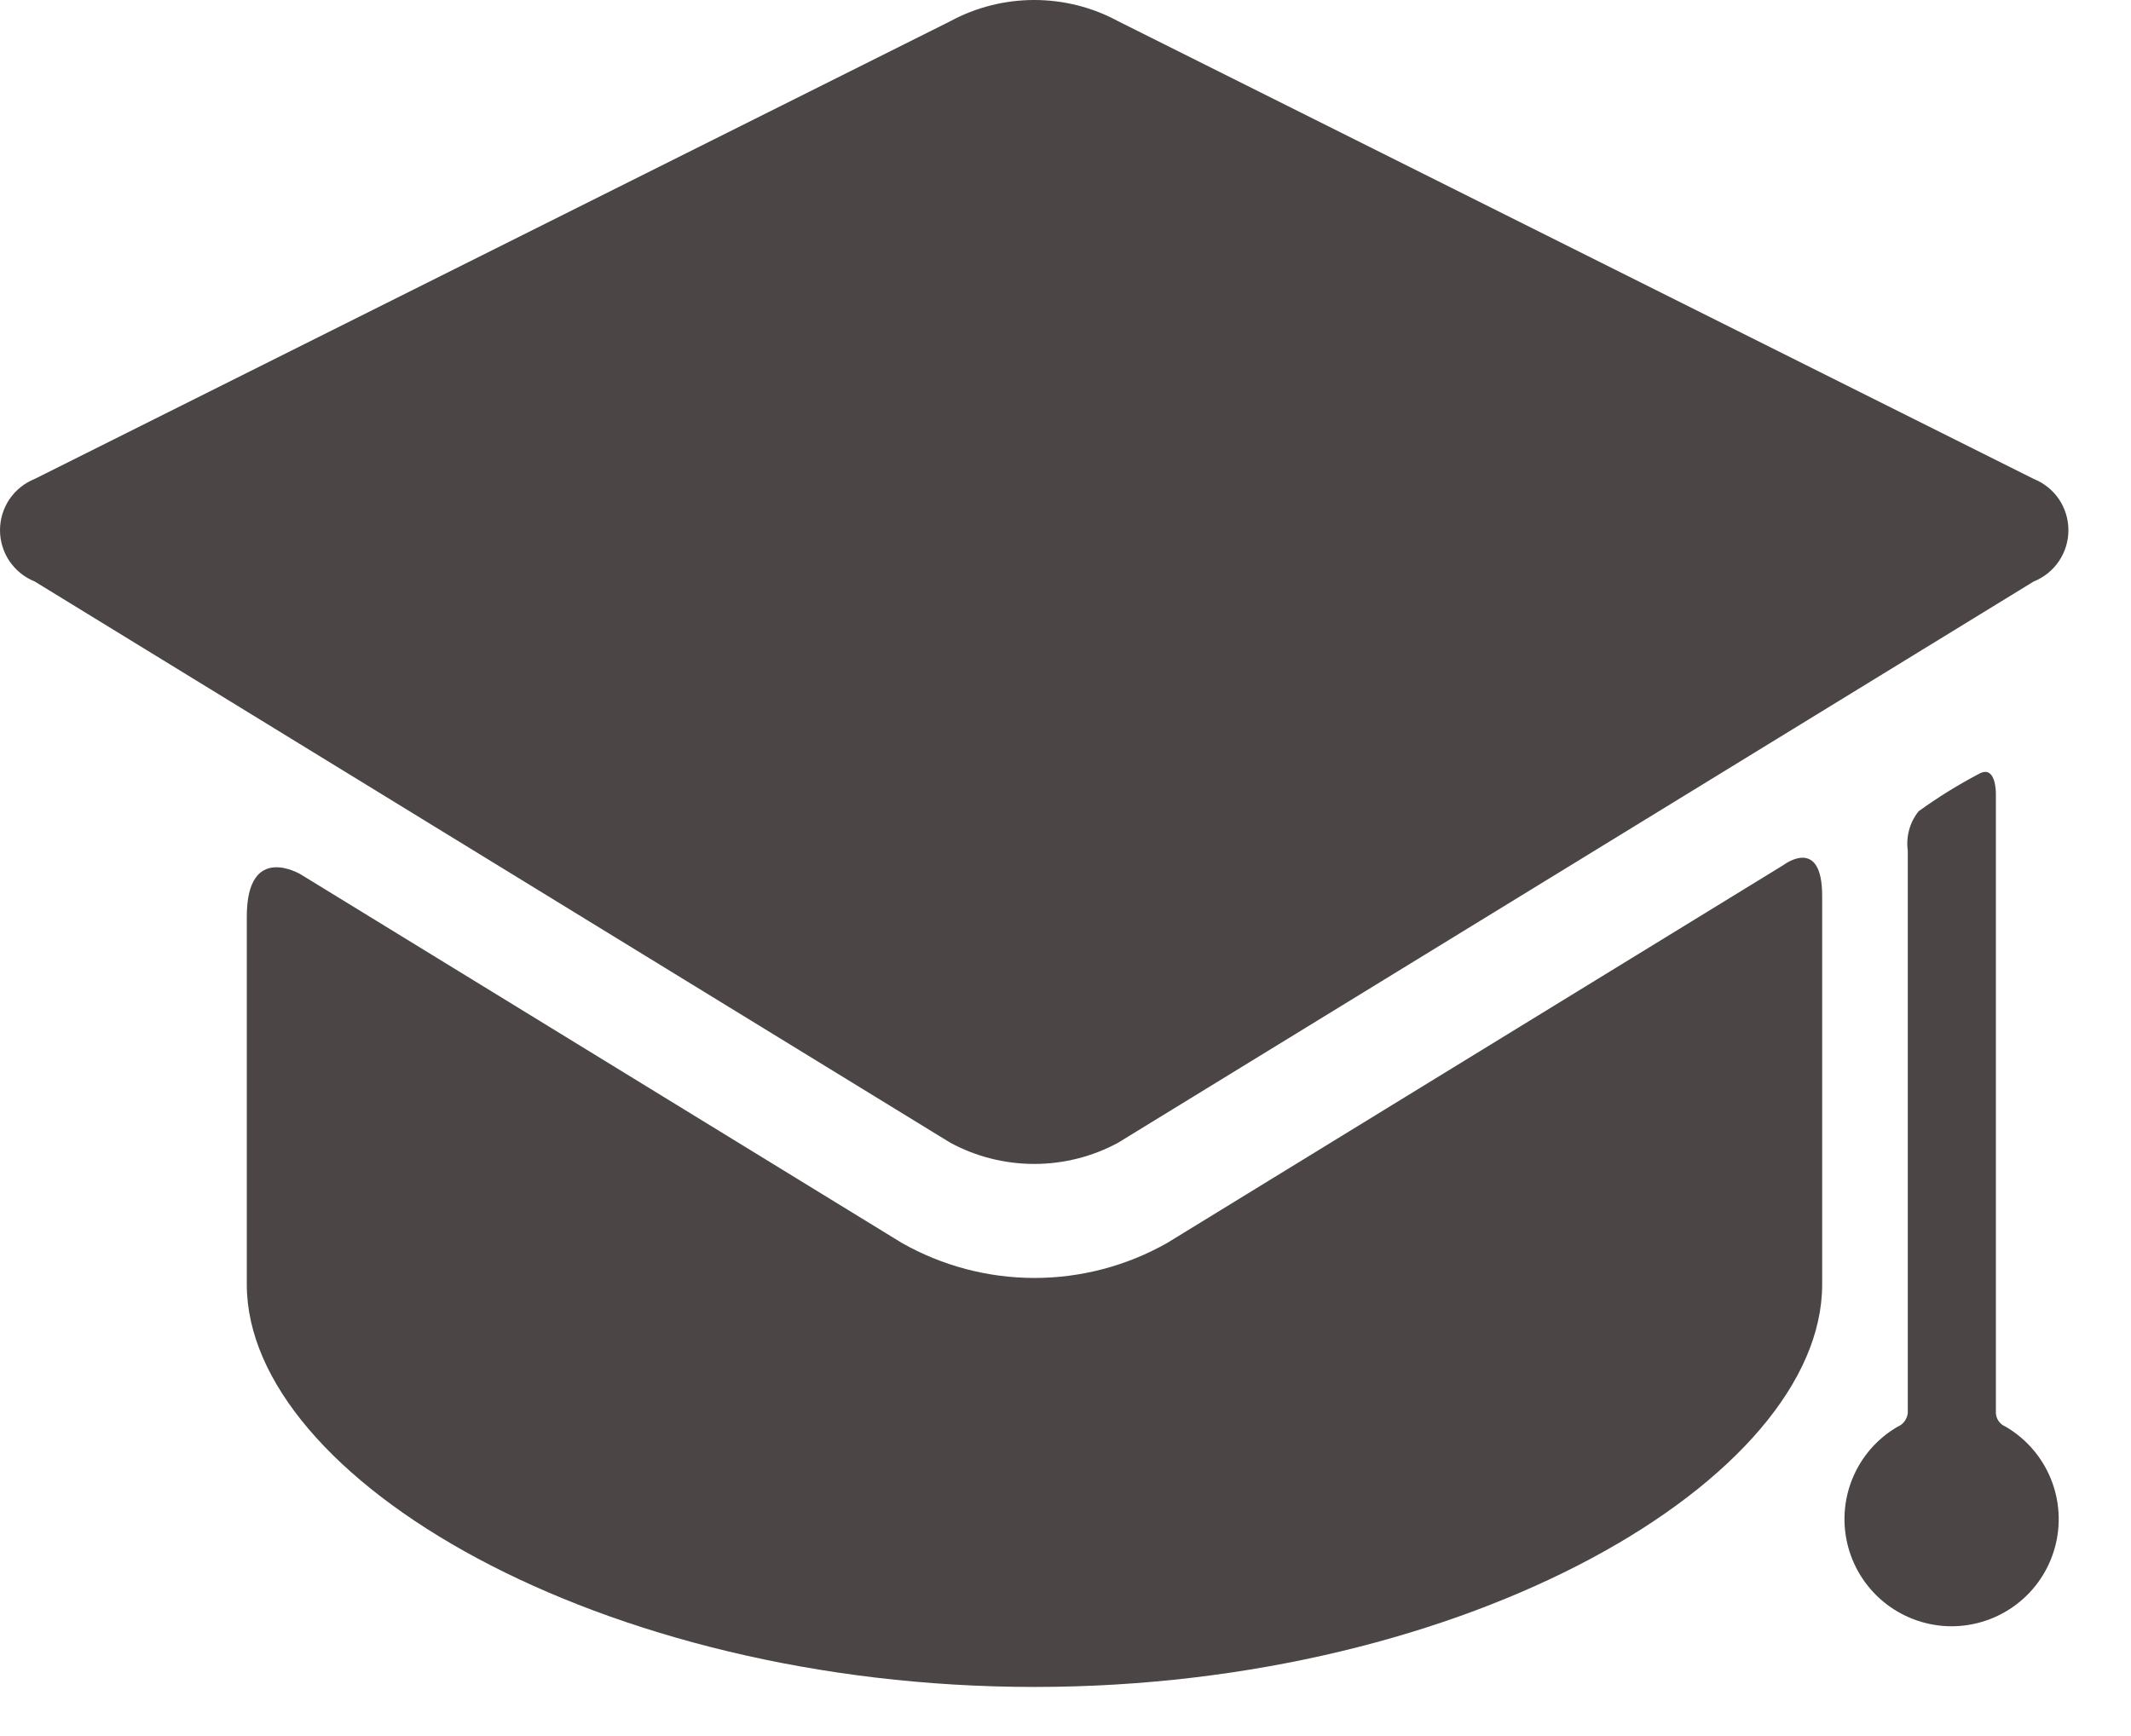 <svg width="27" height="22" viewBox="0 0 27 22" fill="none" xmlns="http://www.w3.org/2000/svg">
<path d="M14.789 15.751C14.276 16.042 13.697 16.195 13.107 16.195C12.518 16.195 11.939 16.042 11.426 15.751L3.814 11.083C3.814 11.083 3.127 10.662 3.127 11.616V16.278C3.127 18.734 7.595 21.378 13.107 21.378C18.619 21.378 23.087 18.731 23.087 16.278V11.353C23.087 10.587 22.599 10.961 22.599 10.961L14.789 15.751Z" fill="#4B4545"/>
<path d="M25.767 7.369C25.897 7.317 26.009 7.227 26.087 7.111C26.165 6.996 26.207 6.859 26.207 6.719C26.207 6.579 26.165 6.442 26.087 6.326C26.009 6.211 25.897 6.121 25.767 6.069L14.167 0.269C13.841 0.092 13.475 0 13.104 0C12.732 0 12.367 0.092 12.04 0.269L0.44 6.069C0.31 6.121 0.199 6.211 0.12 6.326C0.042 6.442 0 6.579 0 6.719C0 6.859 0.042 6.996 0.12 7.111C0.199 7.227 0.31 7.317 0.44 7.369L12.04 14.481C12.367 14.658 12.732 14.75 13.104 14.75C13.475 14.75 13.841 14.658 14.167 14.481" fill="#4B4545"/>
<path d="M25.288 17.906V10.056C25.288 10.056 25.293 9.684 25.073 9.807C24.807 9.947 24.552 10.105 24.309 10.281C24.253 10.351 24.212 10.431 24.189 10.517C24.165 10.603 24.16 10.693 24.172 10.781V17.906C24.168 17.944 24.154 17.98 24.131 18.011C24.109 18.042 24.078 18.066 24.043 18.08C23.785 18.23 23.584 18.461 23.471 18.737C23.358 19.013 23.339 19.318 23.417 19.606C23.495 19.894 23.666 20.148 23.902 20.329C24.139 20.51 24.429 20.609 24.727 20.609C25.025 20.609 25.315 20.51 25.552 20.329C25.789 20.148 25.959 19.894 26.037 19.606C26.115 19.318 26.096 19.013 25.983 18.737C25.87 18.461 25.669 18.23 25.412 18.08C25.377 18.066 25.346 18.042 25.324 18.011C25.302 17.98 25.29 17.944 25.288 17.906Z" fill="#4B4545"/>
</svg>
